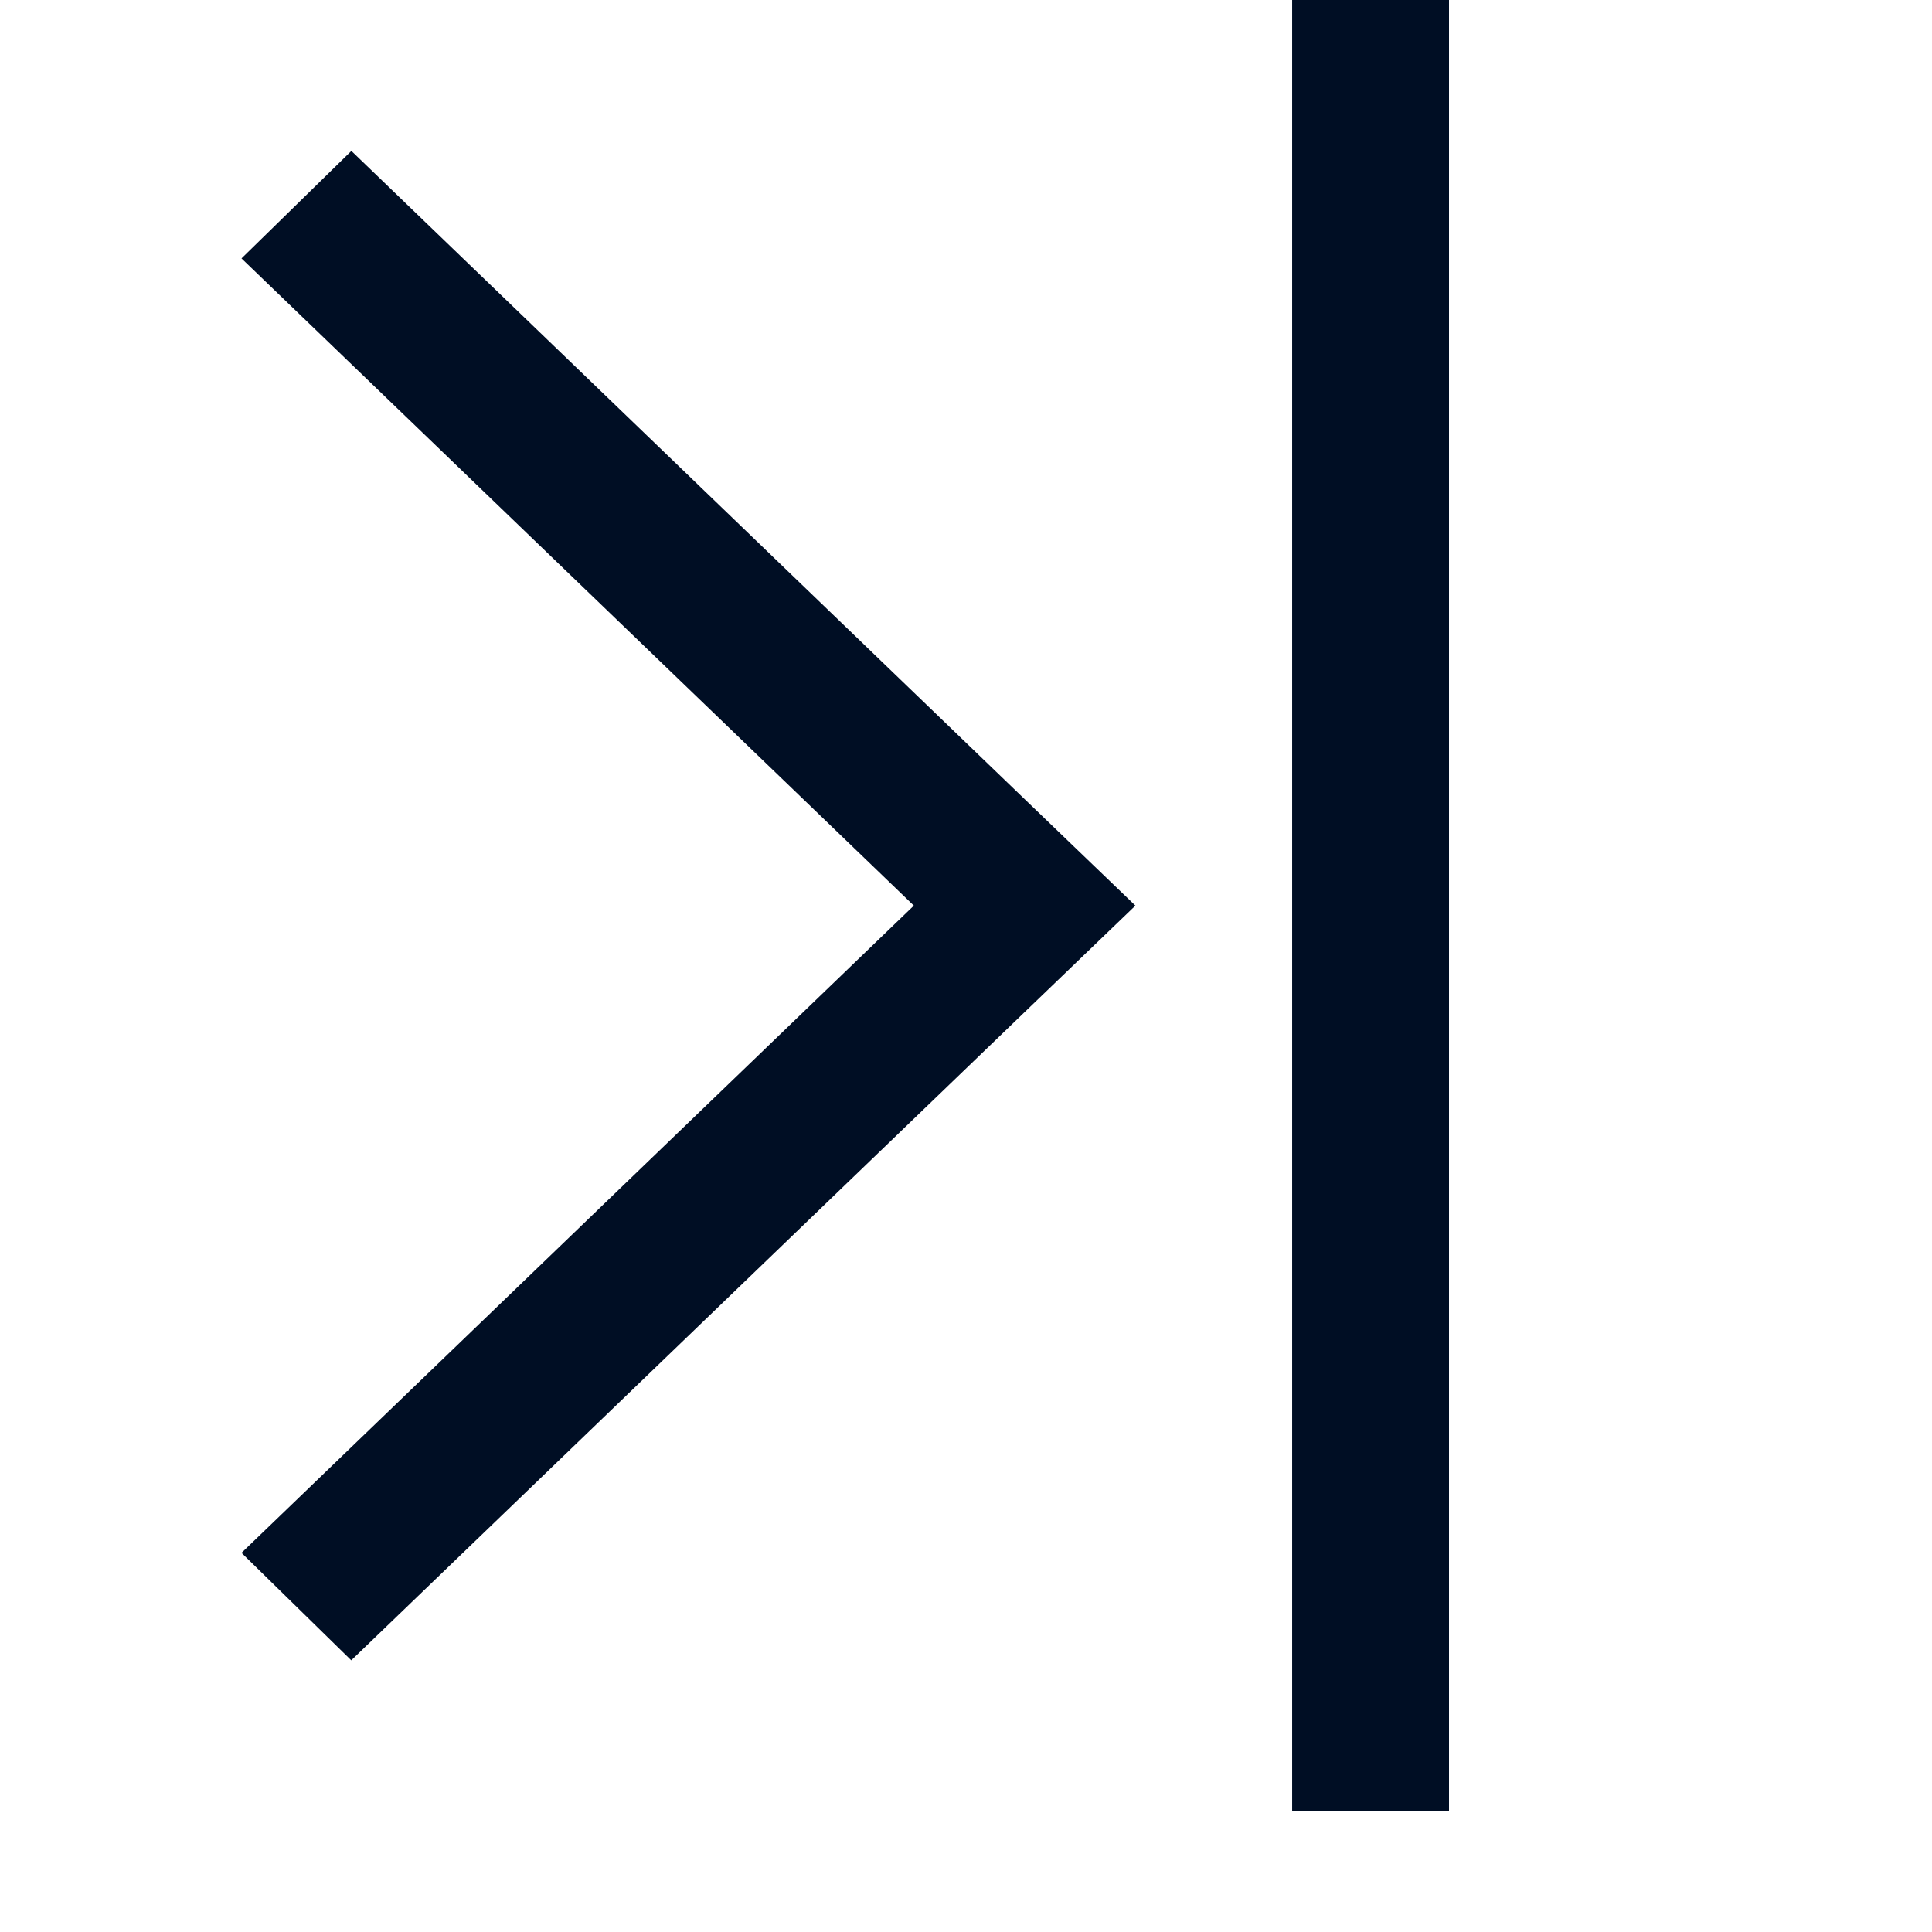 <?xml version="1.0" standalone="no"?><!DOCTYPE svg PUBLIC "-//W3C//DTD SVG 1.1//EN" "http://www.w3.org/Graphics/SVG/1.1/DTD/svg11.dtd"><svg t="1740047315953" class="icon" viewBox="0 0 1024 1024" version="1.1" xmlns="http://www.w3.org/2000/svg" p-id="5687" xmlns:xlink="http://www.w3.org/1999/xlink" width="200" height="200"><path d="M128 823.04L484.352 480 128 136.96l58.24-56.96 356.288 343.04 59.264 56.96-59.264 56.96-356.352 343.04L128 823.04zM768 960h-83.136V0H768v960z" fill="#000e24" p-id="5688"></path></svg>